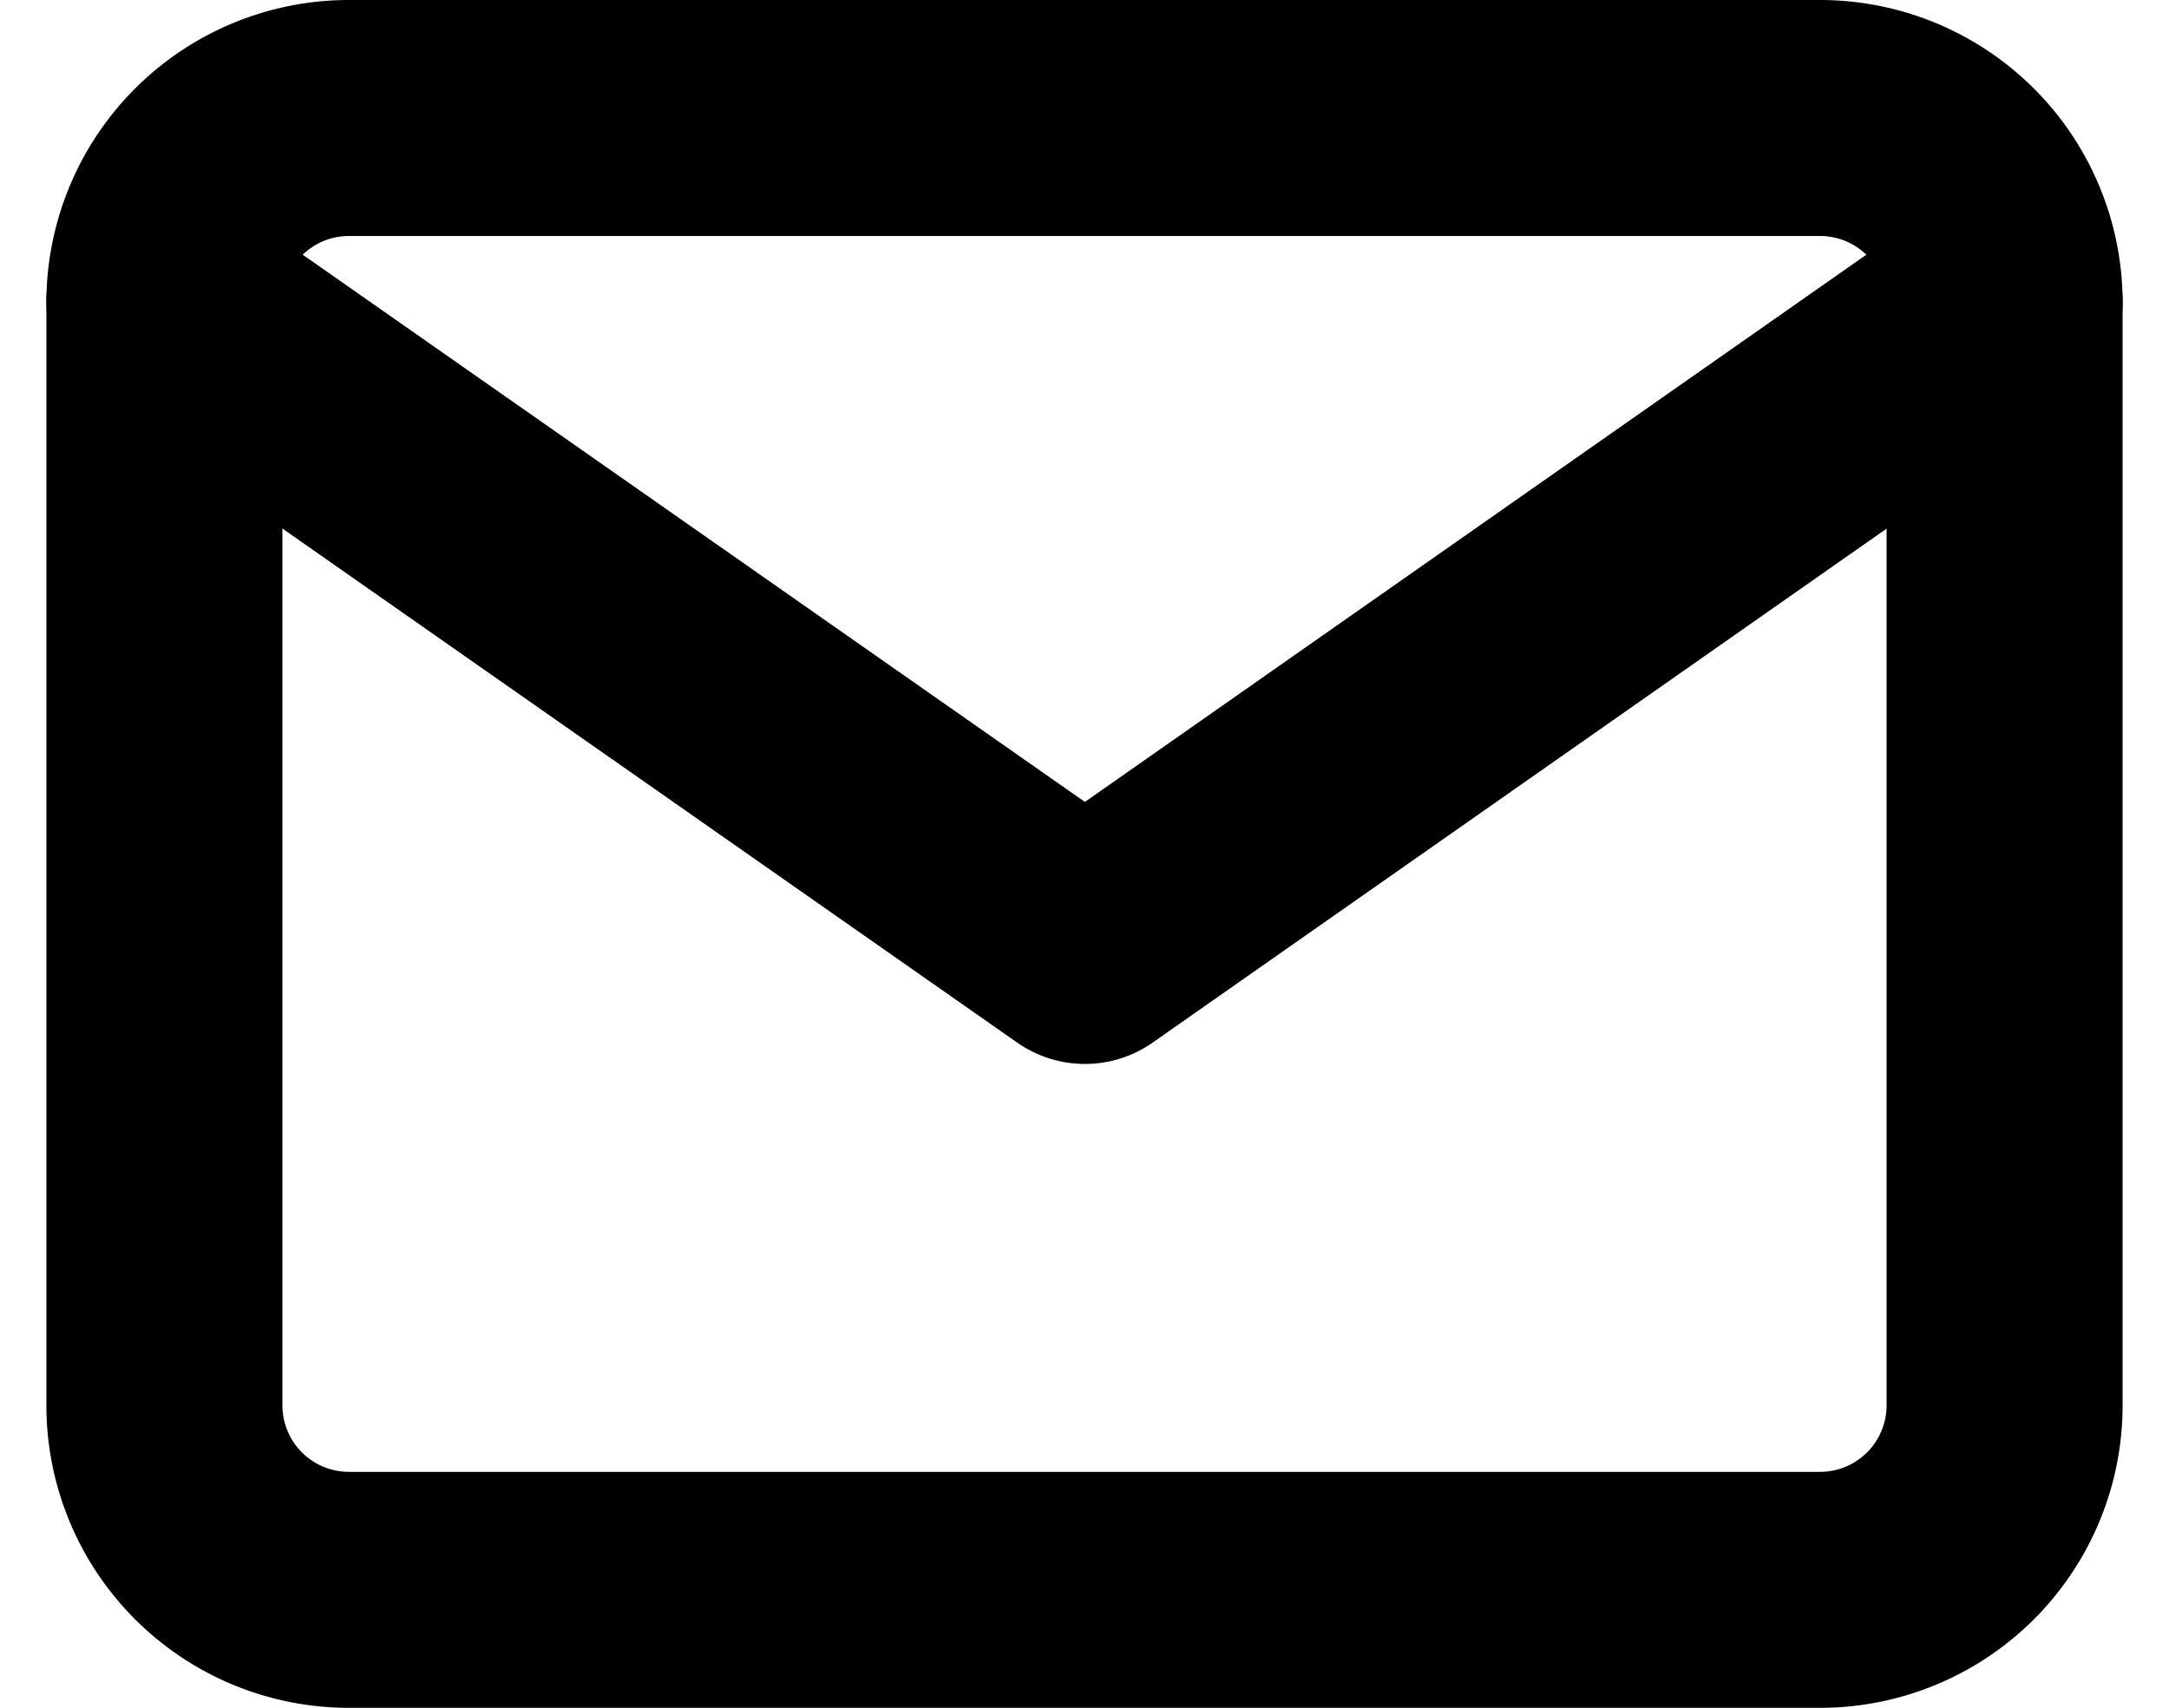 <svg xmlns="http://www.w3.org/2000/svg" width="18.379" height="14.475" viewBox="0 0 18.379 14.475" fill="none" stroke="currentColor" stroke-width="2">
  <g transform="translate(1.393 1)">
    <path
      d="M3.559,4H16.034a1.564,1.564,0,0,1,1.559,1.559v9.356a1.564,1.564,0,0,1-1.559,1.559H3.559A1.564,1.564,0,0,1,2,14.915V5.559A1.564,1.564,0,0,1,3.559,4Z"
      transform="translate(-2 -4)" stroke-linecap="round" stroke-linejoin="round"
      stroke-width="2"/>
    <path d="M17.593,6,9.8,11.458,2,6" transform="translate(-2 -4.441)" stroke-linecap="round"
          stroke-linejoin="round"/>
  </g>
</svg>
